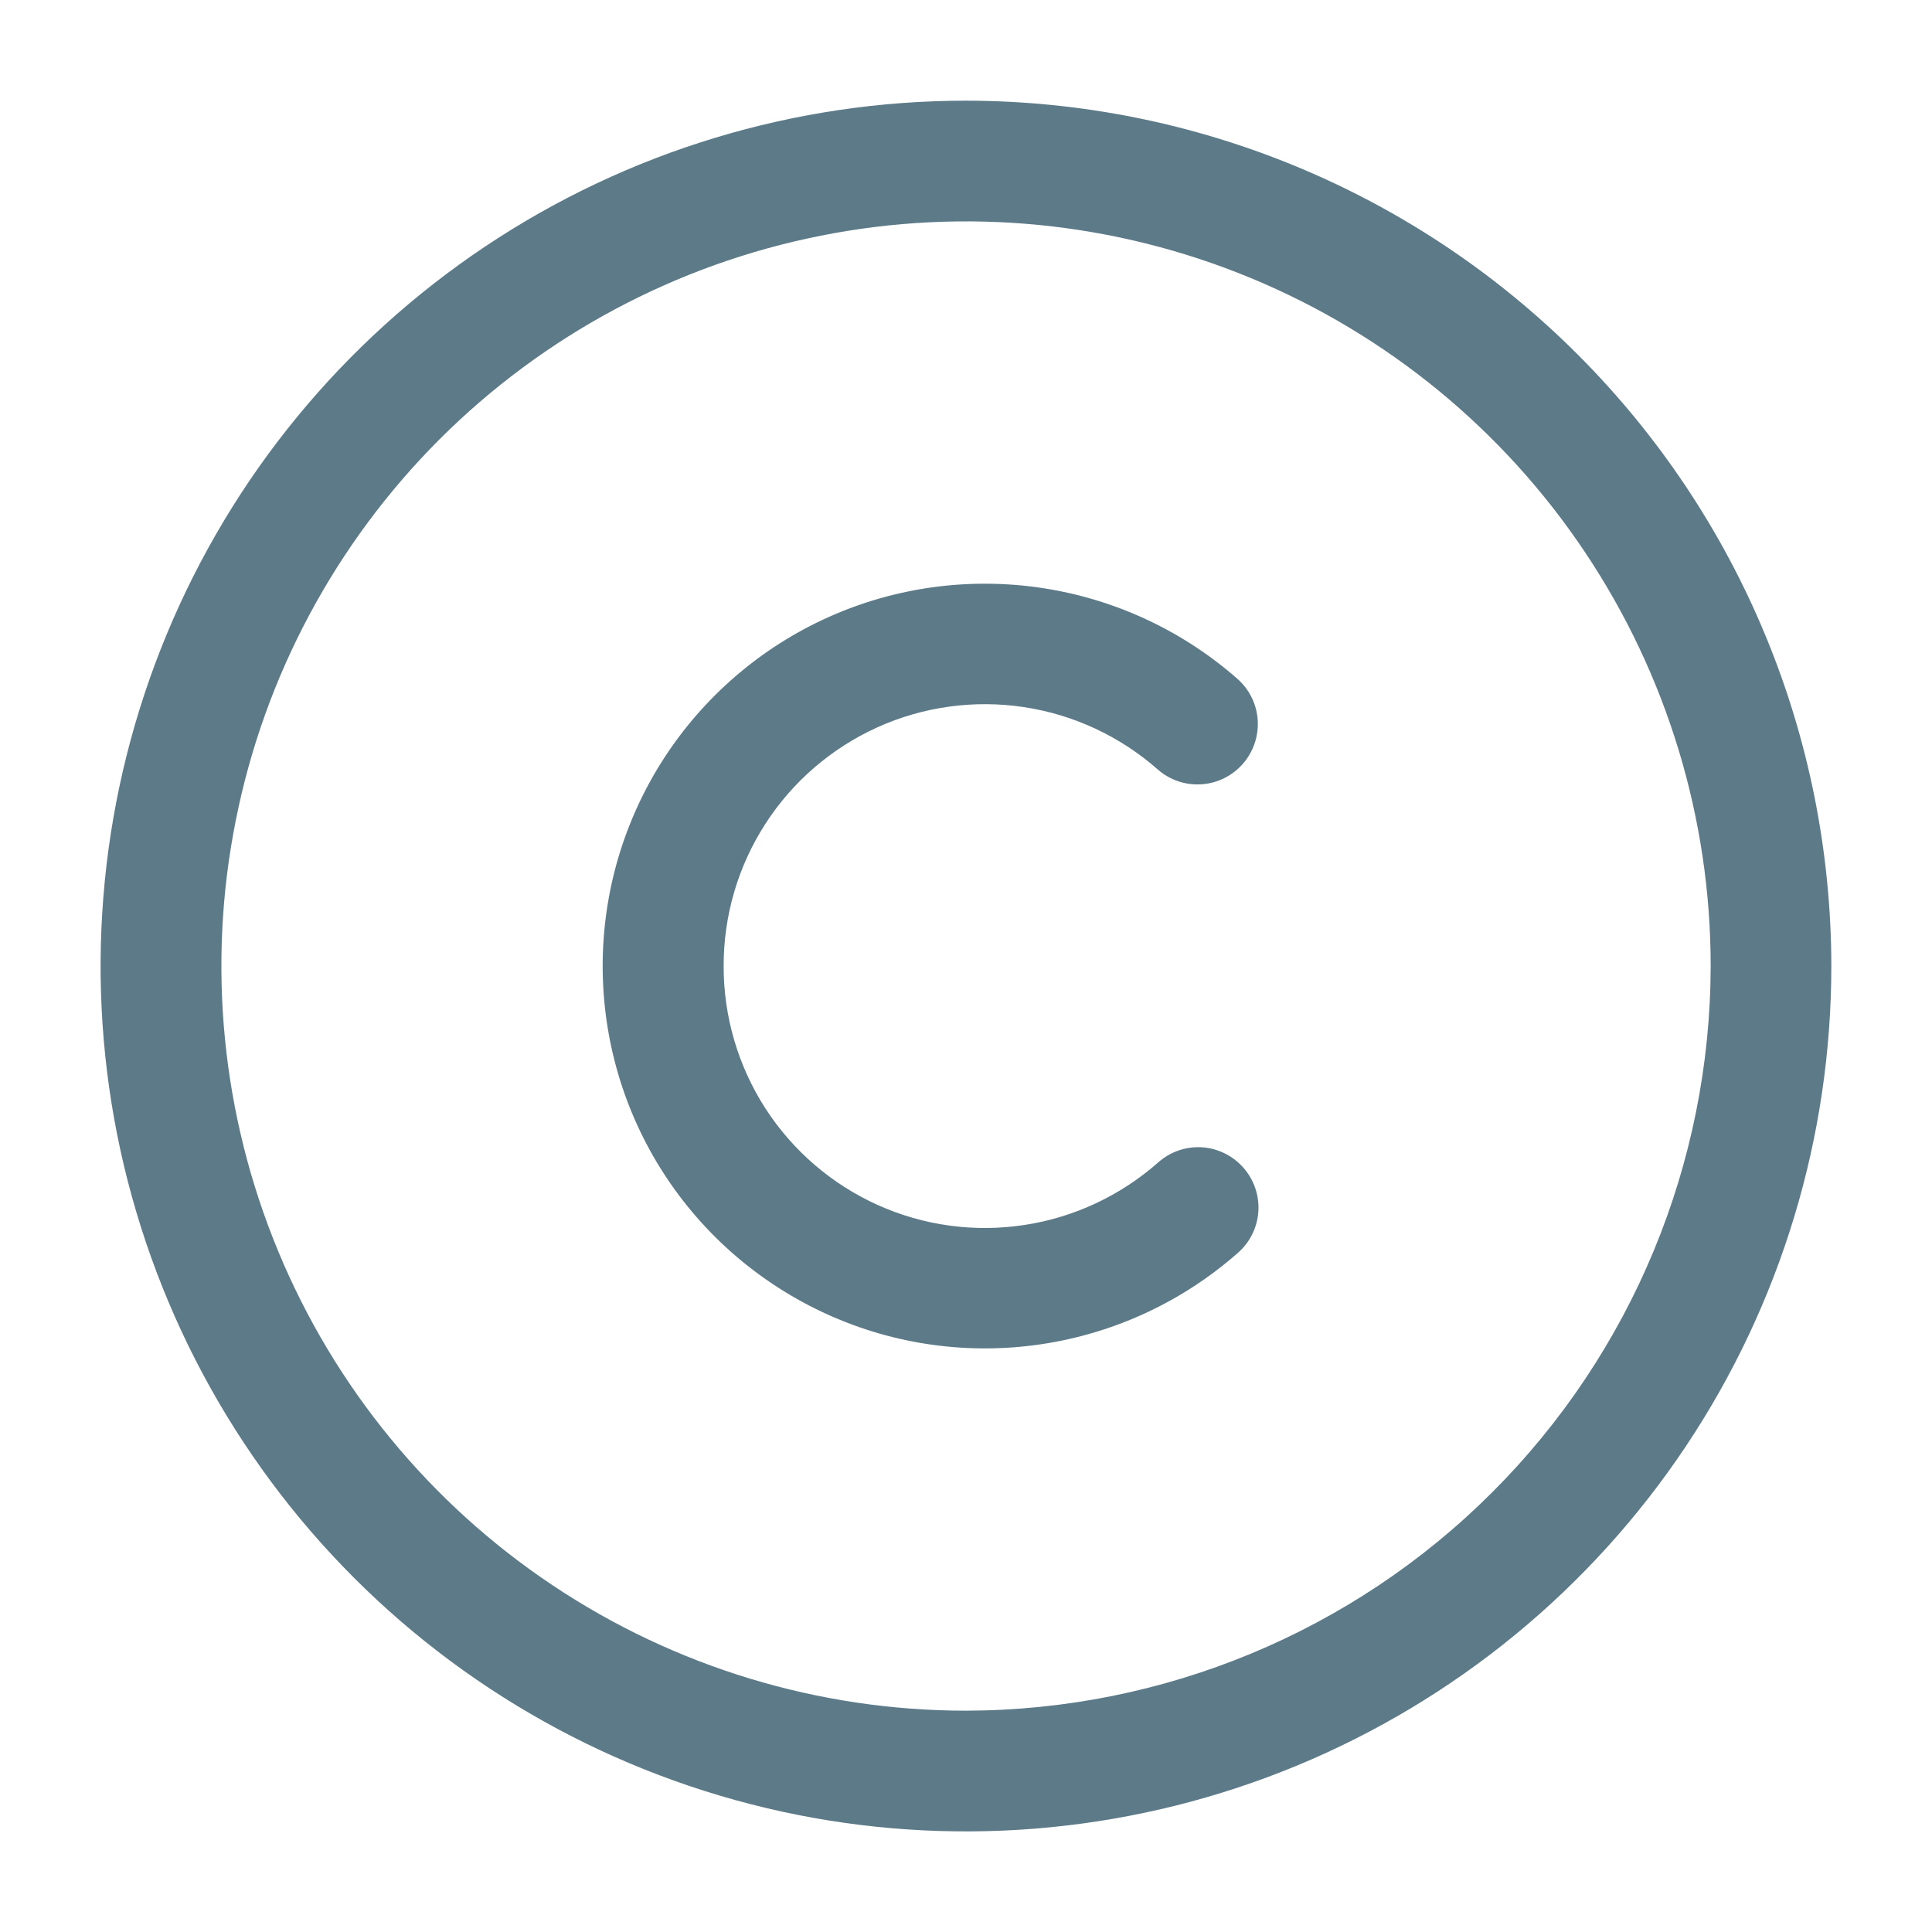 <?xml version="1.0" encoding="UTF-8"?> <svg xmlns="http://www.w3.org/2000/svg" width="18" height="18" viewBox="0 0 18 18" fill="none"> <g clip-path="url(#clip0_904_1477)"> <path d="M9 0.938C7.405 0.938 5.847 1.41 4.521 2.296C3.195 3.182 2.161 4.441 1.551 5.915C0.941 7.388 0.781 9.009 1.092 10.573C1.404 12.137 2.171 13.573 3.299 14.701C4.427 15.829 5.863 16.596 7.427 16.908C8.991 17.219 10.612 17.059 12.085 16.449C13.559 15.838 14.818 14.805 15.704 13.479C16.59 12.153 17.062 10.595 17.062 9C17.06 6.862 16.21 4.813 14.698 3.302C13.187 1.79 11.138 0.94 9 0.938ZM9 15.938C7.628 15.938 6.287 15.531 5.146 14.768C4.005 14.006 3.116 12.922 2.591 11.655C2.066 10.387 1.928 8.992 2.196 7.647C2.463 6.301 3.124 5.065 4.094 4.094C5.065 3.124 6.301 2.463 7.647 2.196C8.992 1.928 10.387 2.066 11.655 2.591C12.922 3.116 14.006 4.005 14.768 5.146C15.531 6.287 15.938 7.628 15.938 9C15.935 10.839 15.204 12.603 13.903 13.903C12.603 15.204 10.839 15.935 9 15.938ZM6.742 9C6.741 9.47 6.876 9.93 7.13 10.325C7.384 10.719 7.747 11.032 8.176 11.226C8.604 11.419 9.078 11.484 9.543 11.413C10.007 11.343 10.441 11.139 10.793 10.828C10.905 10.729 11.051 10.68 11.2 10.689C11.348 10.699 11.487 10.768 11.585 10.88C11.684 10.992 11.733 11.138 11.724 11.287C11.714 11.435 11.646 11.574 11.534 11.672C11.019 12.126 10.385 12.421 9.707 12.523C9.029 12.625 8.336 12.53 7.711 12.247C7.087 11.965 6.556 11.509 6.184 10.933C5.812 10.357 5.615 9.686 5.615 9C5.615 8.315 5.812 7.644 6.184 7.068C6.556 6.492 7.087 6.035 7.711 5.753C8.336 5.471 9.029 5.376 9.707 5.478C10.385 5.58 11.019 5.875 11.534 6.329C11.643 6.428 11.71 6.566 11.718 6.714C11.726 6.862 11.676 7.007 11.578 7.118C11.48 7.229 11.343 7.297 11.195 7.307C11.047 7.317 10.902 7.269 10.79 7.172C10.438 6.861 10.004 6.658 9.54 6.588C9.077 6.518 8.602 6.583 8.175 6.776C7.747 6.97 7.384 7.282 7.13 7.677C6.876 8.071 6.741 8.531 6.742 9Z" fill="#5D7A89"></path> </g> <defs> <clipPath id="clip0_904_1477"> <rect width="18" height="18" fill="white"></rect> </clipPath> </defs> </svg> 